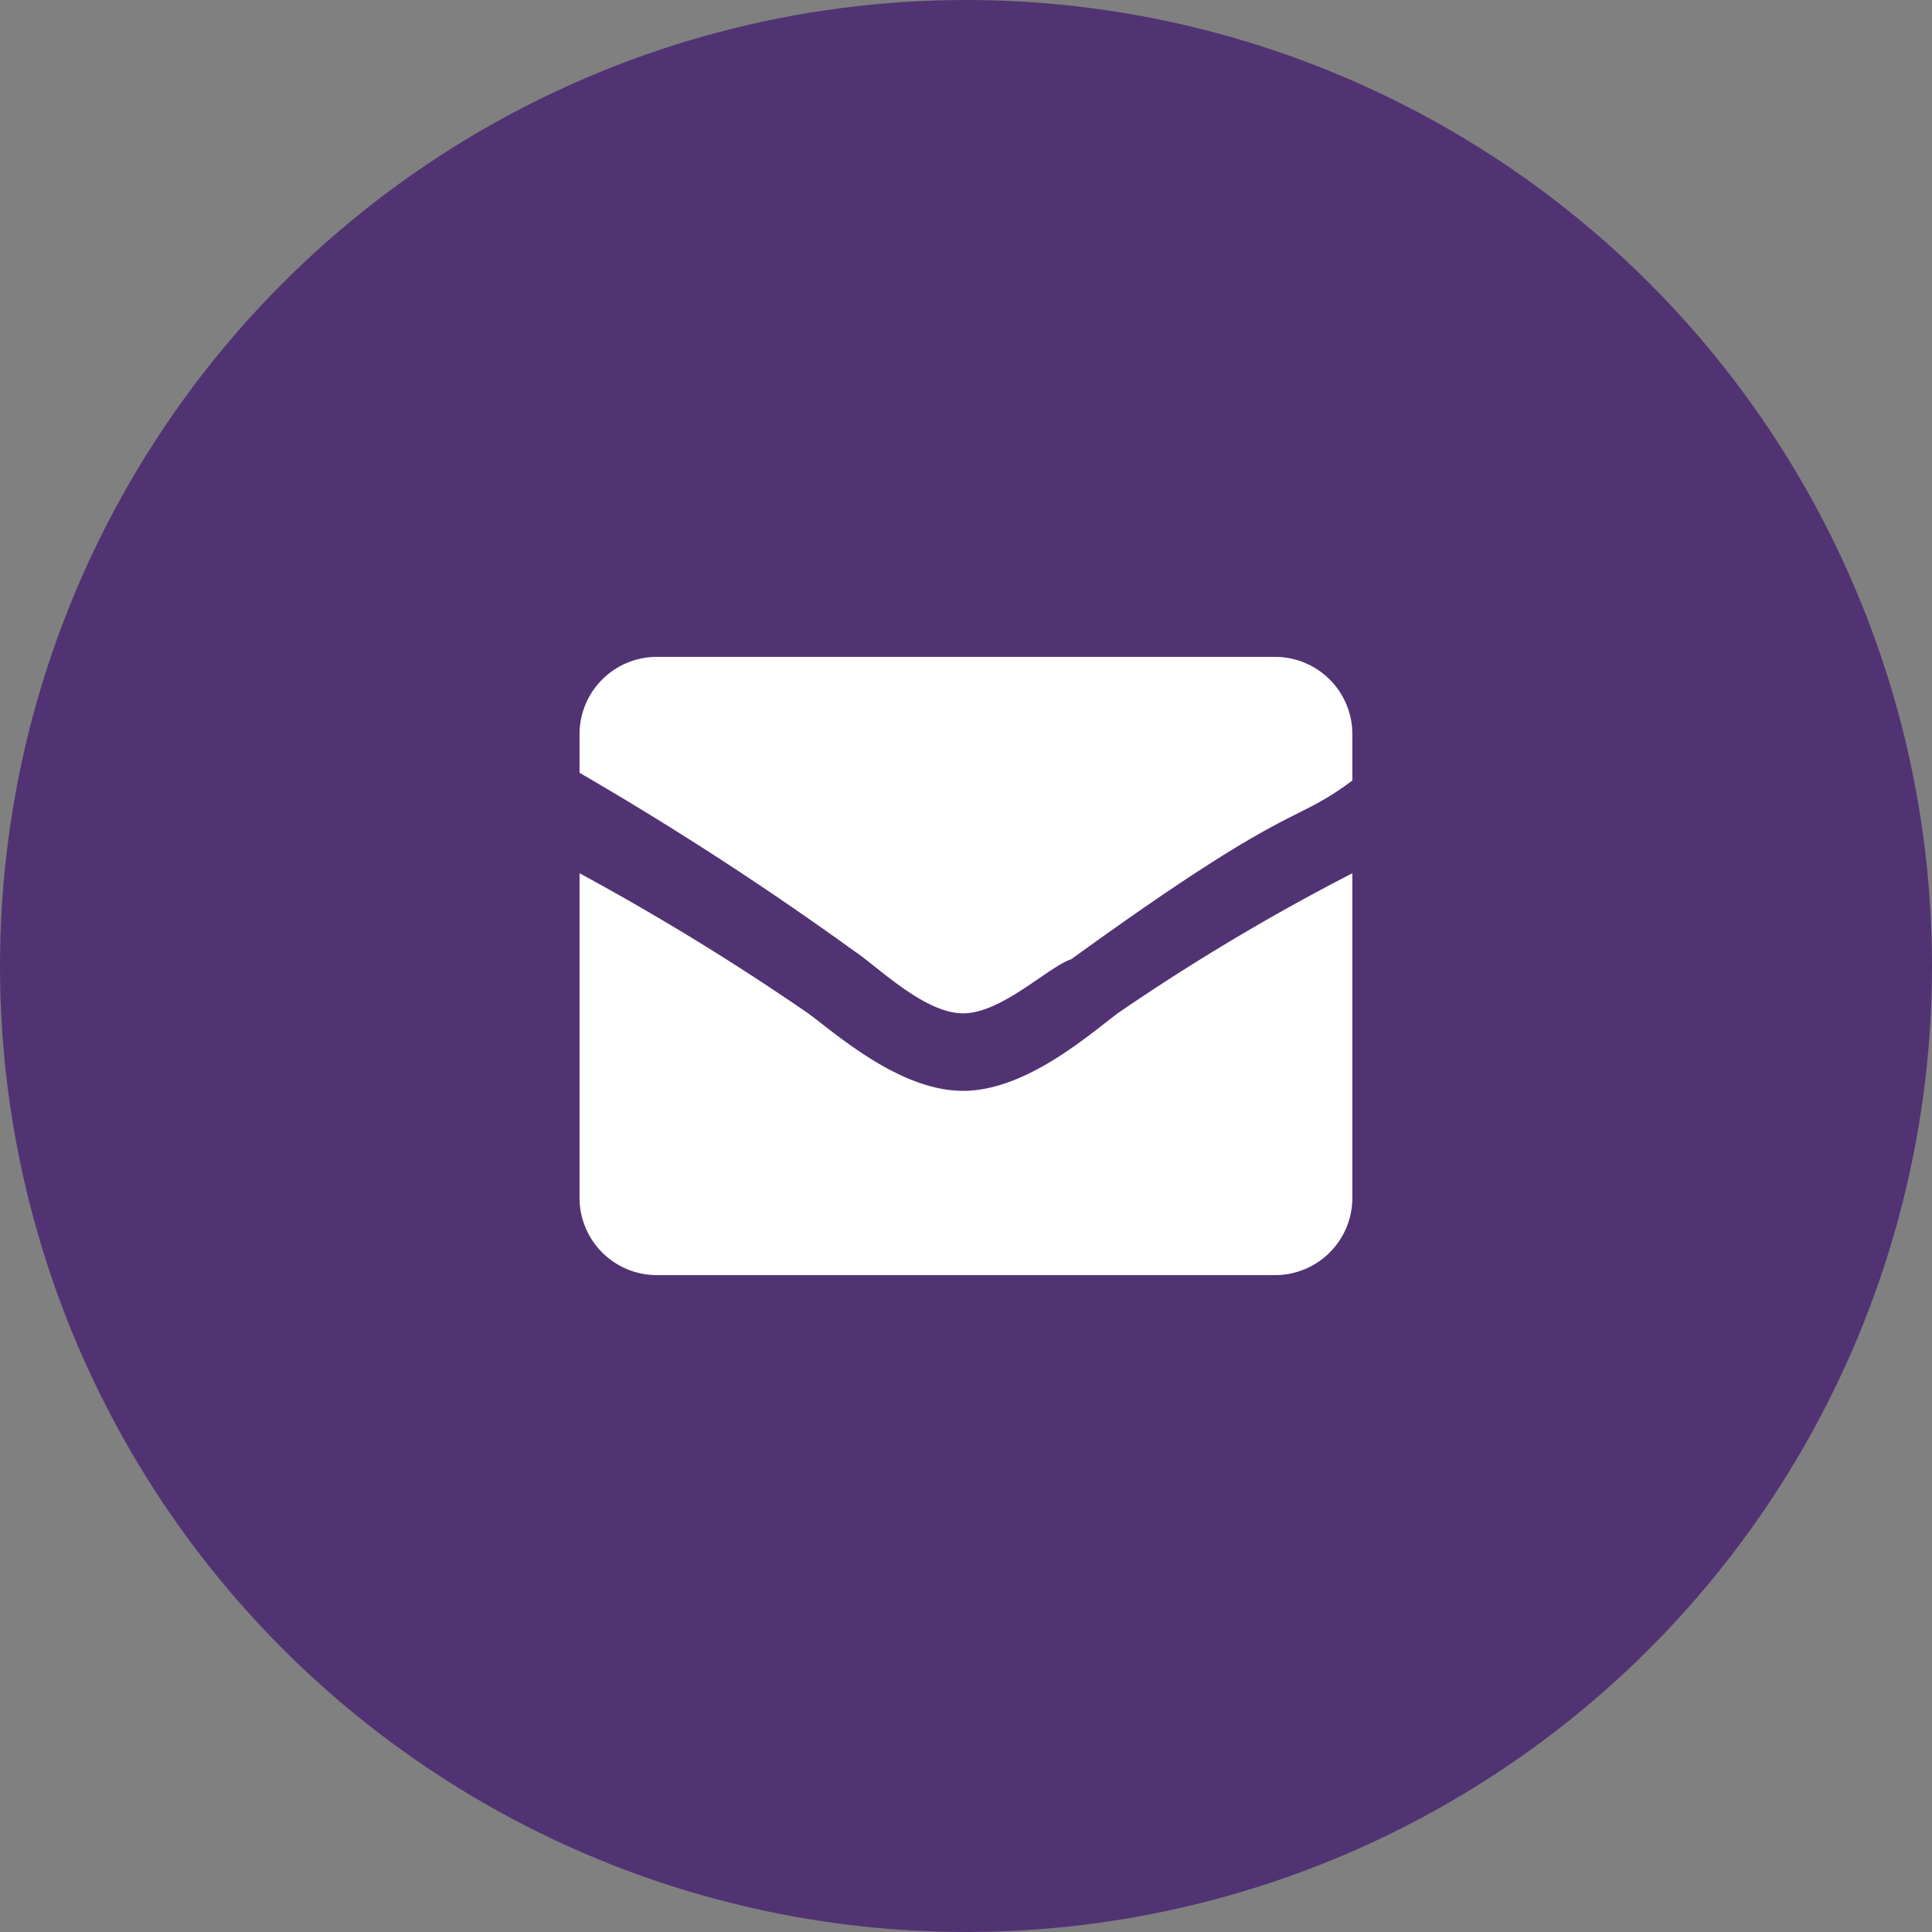 <svg xmlns="http://www.w3.org/2000/svg" width="40" height="40" viewBox="0 0 40 40">
  <rect x="0" y="0" width="40" height="40" fill="#808080" stroke="none"/>
  <g id="Grupo_4666" data-name="Grupo 4666" transform="translate(-579 -320)">
    <circle id="Elipse_184" data-name="Elipse 184" cx="20" cy="20" r="20" transform="translate(579 320)" fill="#513373"/>
    <path id="Icon_awesome-mail-bulk" data-name="Icon awesome-mail-bulk" d="M7.94,26.985c-1.28,0-2.56-1.12-3.2-1.6A52.176,52.176,0,0,0,0,22.48V29.2a1.6,1.6,0,0,0,1.6,1.6H14.4A1.6,1.6,0,0,0,16,29.2V22.48a45.034,45.034,0,0,0-4.86,2.9C10.5,25.865,9.22,26.985,7.94,26.985ZM14.4,18H1.6A1.6,1.6,0,0,0,0,19.6v.8a67.462,67.462,0,0,1,5.7,3.7c.48.32,1.44,1.28,2.24,1.28s1.76-.96,2.24-1.12c4.64-3.36,4.54-2.745,5.82-3.7V19.6A1.6,1.6,0,0,0,14.4,18Z" transform="translate(590.999 315.6)" fill="#fff"/>
  </g>
</svg>
